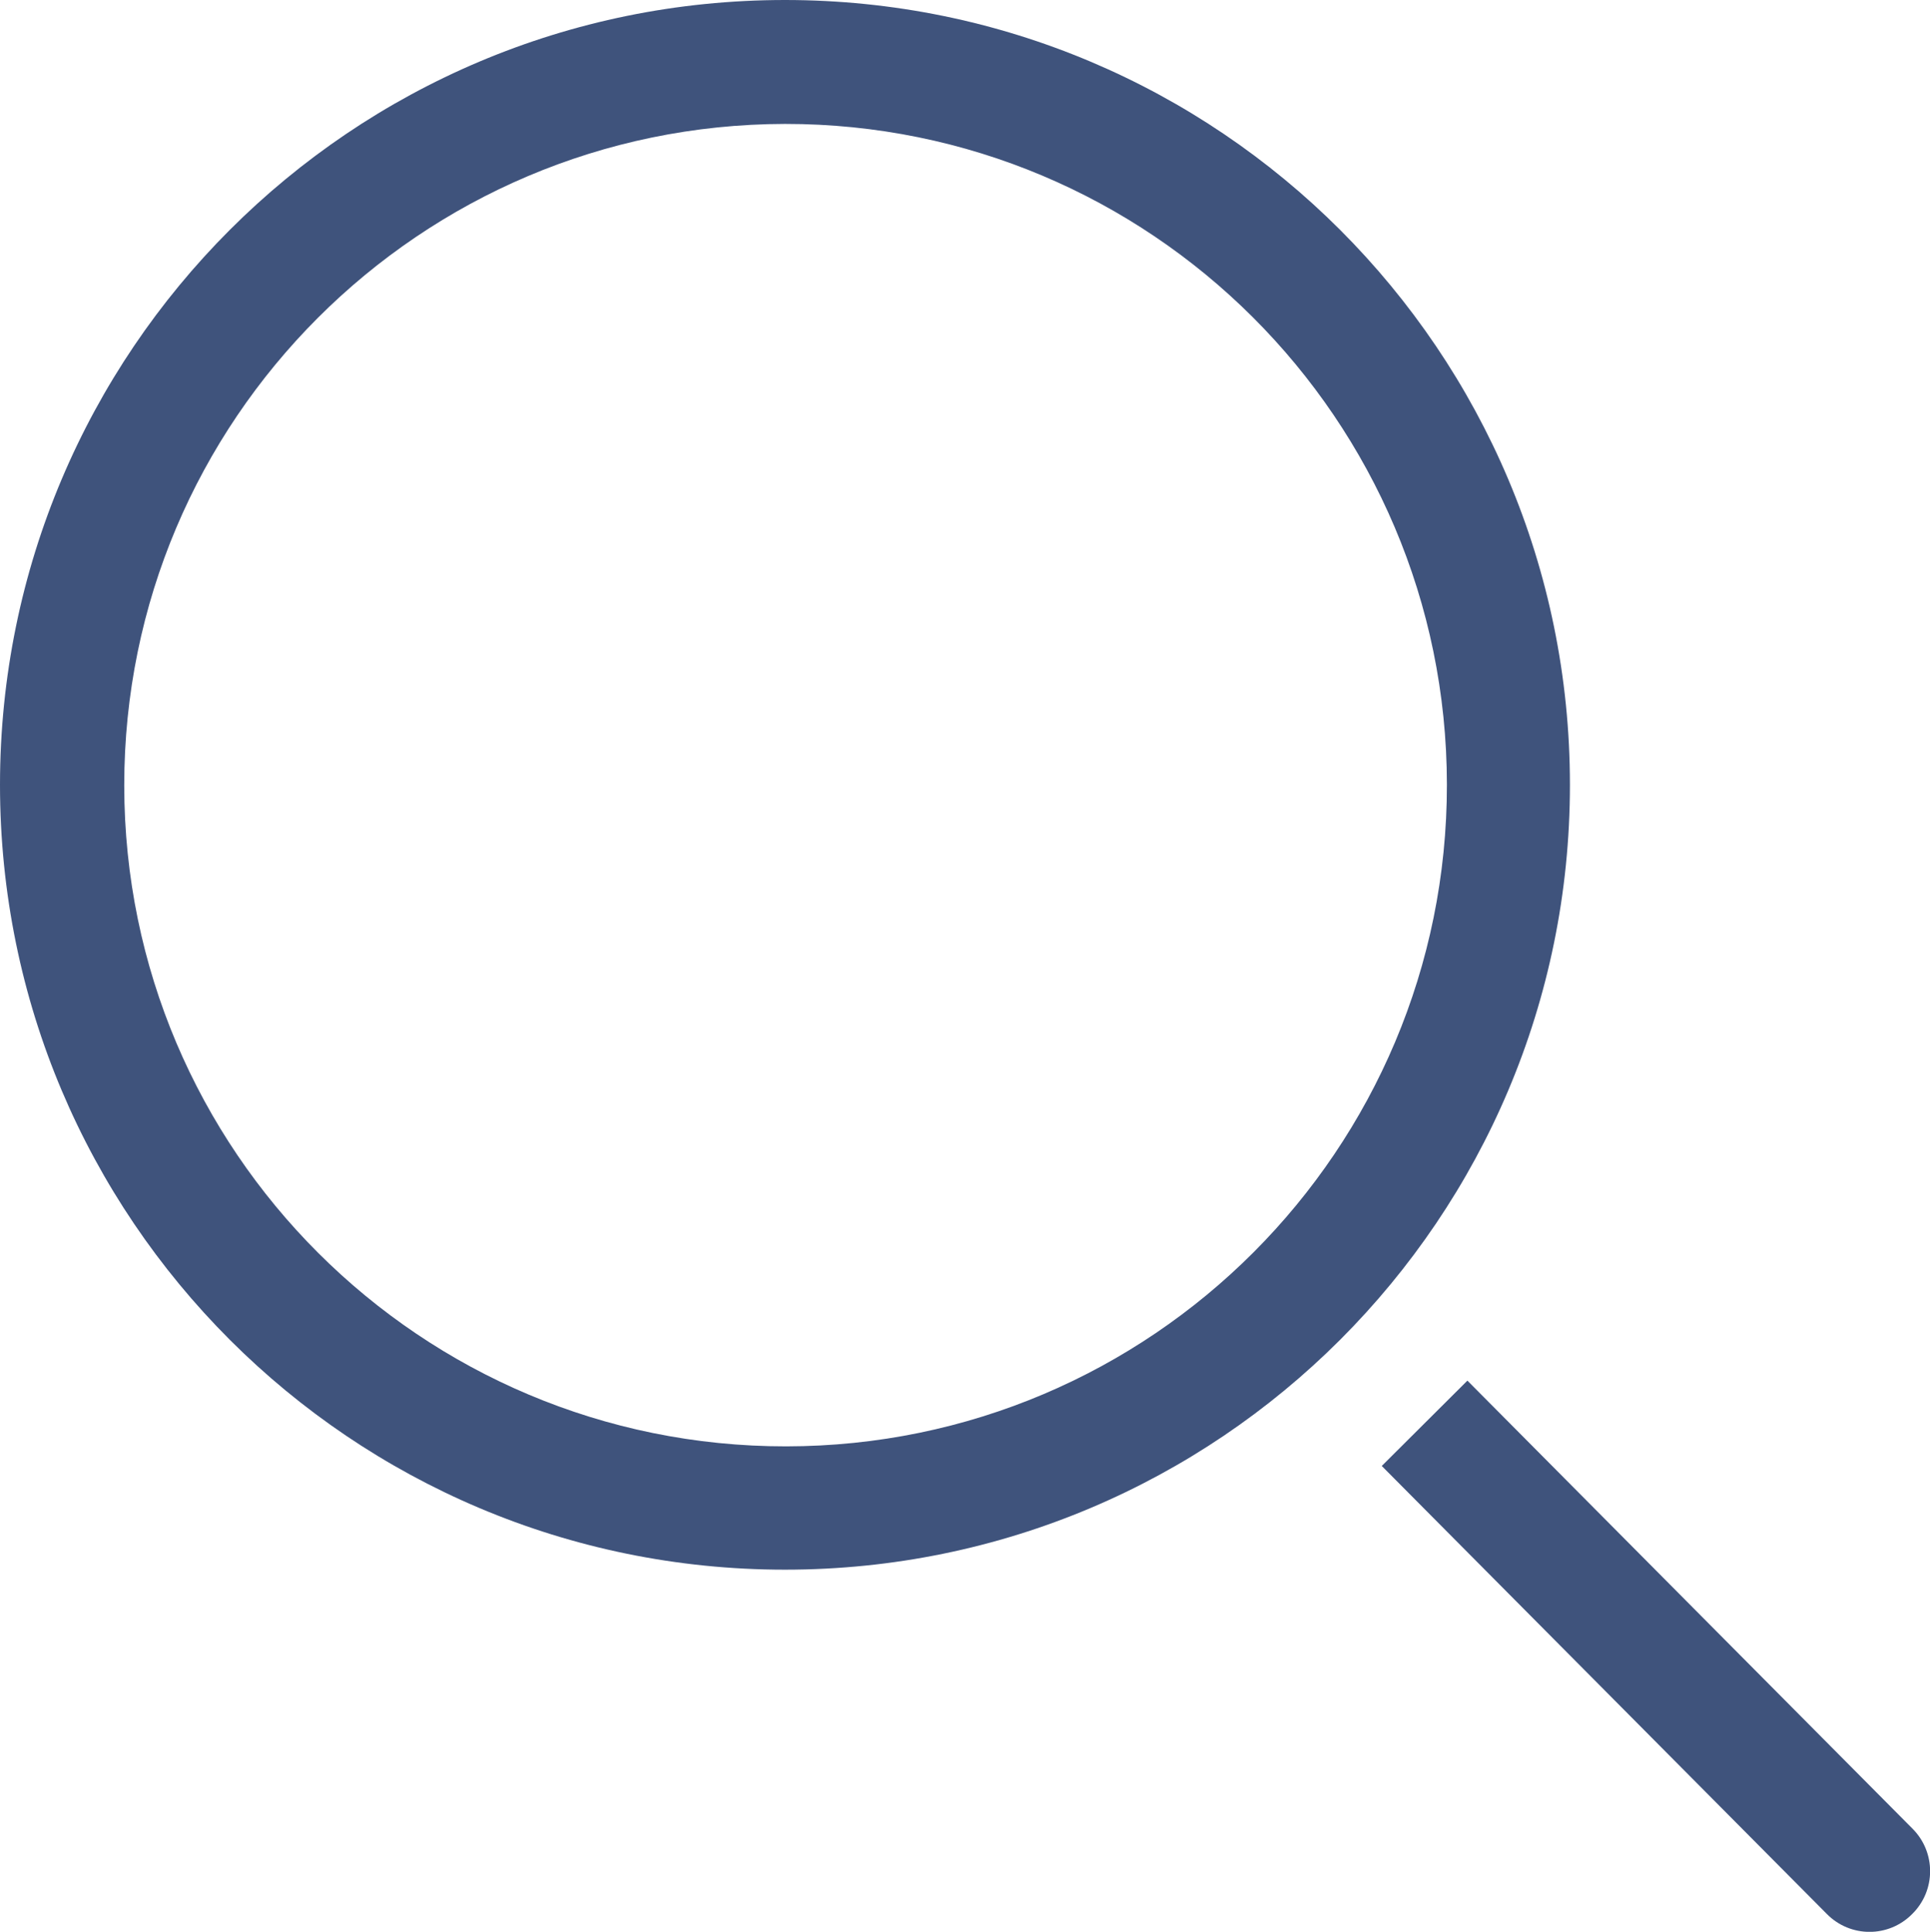 <?xml version="1.0" encoding="UTF-8"?>
<svg id="Layer_1" data-name="Layer 1" xmlns="http://www.w3.org/2000/svg" viewBox="0 0 64 64.07">
  <defs>
    <style>
      .cls-1 {
        fill: #3f537c;
        stroke-width: 0px;
      }
    </style>
  </defs>
  <path id="Path_128" data-name="Path 128" class="cls-1" d="M26.03,4.11c12.11-.01,21.94,9.8,21.95,21.91.01,12.11-9.8,21.94-21.91,21.95-12.11.01-21.94-9.8-21.95-21.91,0,0,0-.01,0-.02,0-12.1,9.81-21.91,21.91-21.93M26.03,0C11.65,0,0,11.65,0,26.03s11.65,26.03,26.03,26.03,26.03-11.65,26.03-26.03S40.41,0,26.03,0h0Z"/>
  <path id="Path_129" data-name="Path 129" class="cls-1" d="M63.42,60.65l-14.76-14.86-2.84,2.83,14.76,14.86c.78.79,2.05.79,2.83,0,.79-.78.79-2.05.01-2.83h0Z"/>
</svg>